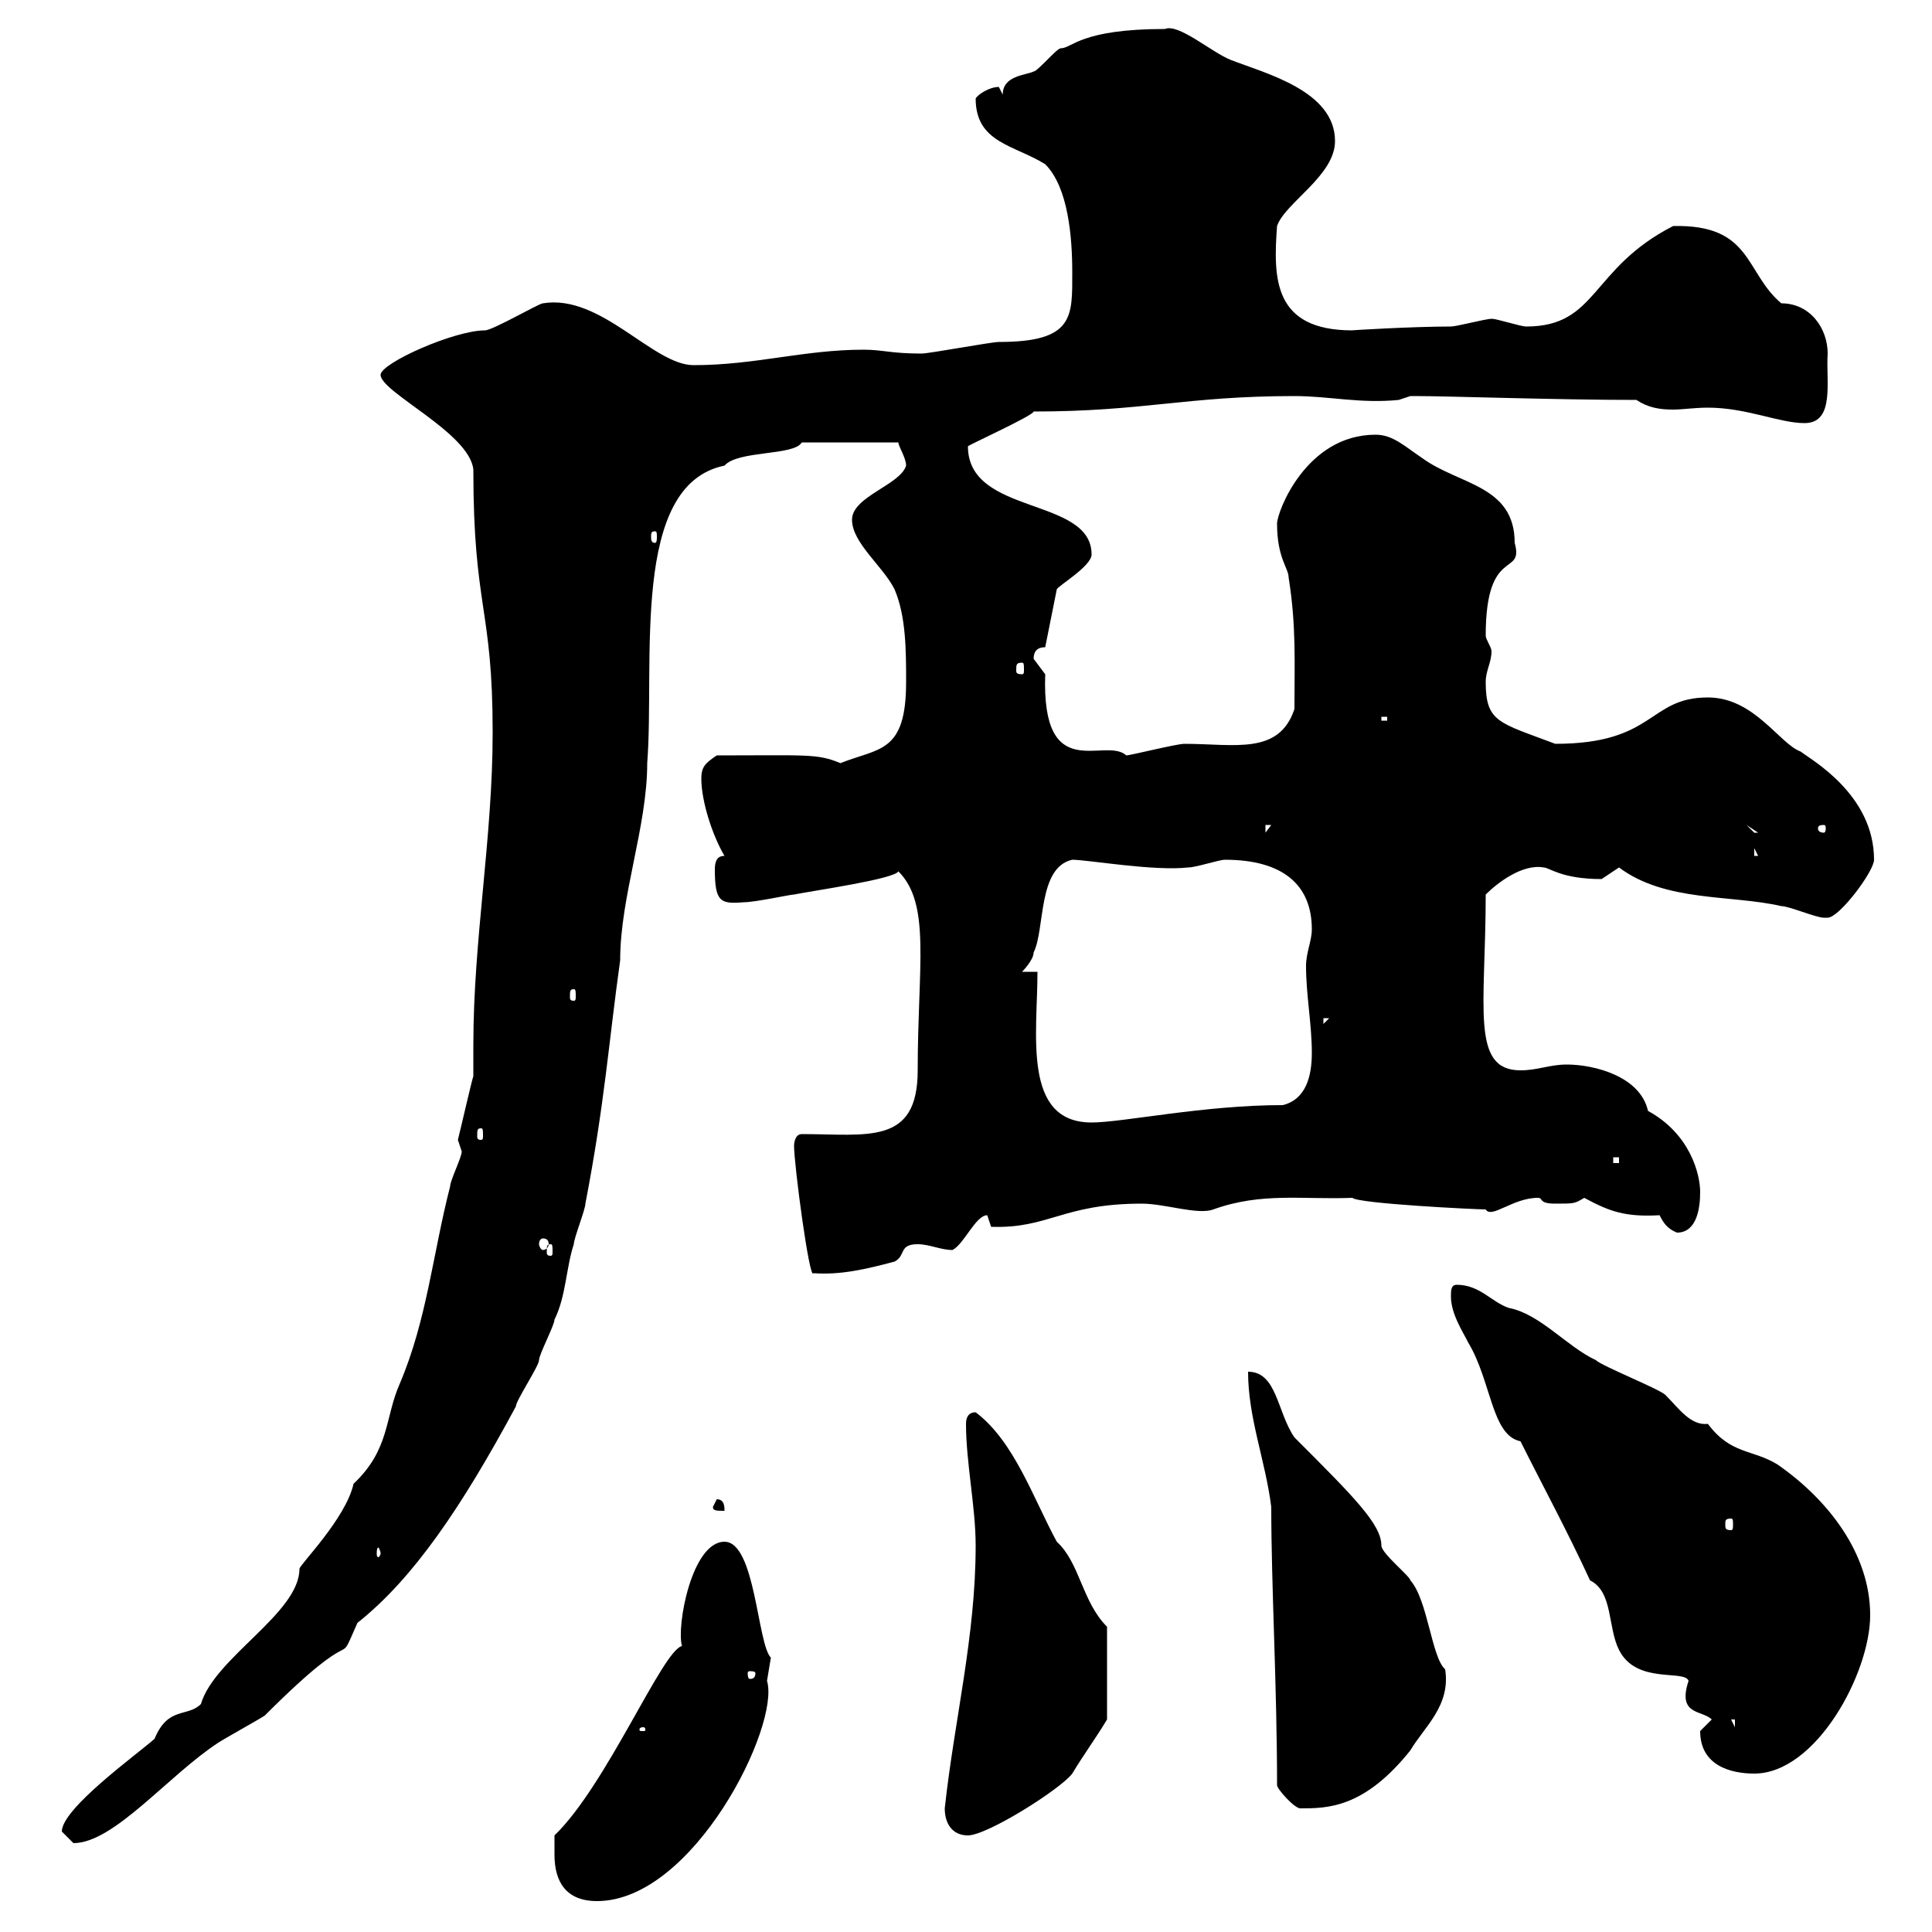 <svg xmlns="http://www.w3.org/2000/svg" xmlns:xlink="http://www.w3.org/1999/xlink" width="300" height="300"><path d="M86.10 288C86.10 292.20 87.90 295.20 92.70 295.20C107.70 295.20 121.20 267.90 119.10 261C119.10 261 119.70 257.40 119.70 257.40C117.60 255.30 117.30 239.40 112.50 239.40C107.40 239.40 105 252.60 105.90 255.60C102.90 256.20 94.20 277.20 86.10 285C86.10 286.20 86.10 288 86.10 288ZM9.60 284.40C9.60 284.40 11.40 286.20 11.40 286.20C17.70 286.20 26.10 275.70 33.90 270.60C34.80 270 40.20 267 41.10 266.40C56.70 250.80 51.90 260.10 55.50 252C64.20 245.10 71.70 234 80.10 218.40C80.10 217.50 83.70 212.10 83.70 211.20C83.70 210.30 86.10 205.80 86.10 204.90C87.90 201.30 87.90 196.80 89.10 193.20C89.10 192.30 90.90 187.80 90.90 186.90C93.90 171.30 94.50 162 96.30 149.10C96.30 139.20 100.50 128.40 100.50 118.50C101.70 102.90 97.80 75.30 112.50 72.30C114.60 69.90 123.30 70.80 124.50 68.70L139.50 68.70C139.50 69.30 140.70 71.10 140.70 72.30C139.80 75.30 132.30 77.10 132.30 80.70C132.30 84.30 137.10 87.90 138.90 91.50C140.70 95.70 140.70 101.10 140.70 105.90C140.70 117 136.50 116.10 130.50 118.50C126.90 117 125.40 117.30 111.30 117.30C109.50 118.50 108.90 119.10 108.90 120.90C108.90 124.50 110.70 129.90 112.50 132.90C111.30 132.90 111 133.80 111 135C111 140.10 111.90 140.40 115.50 140.10C117.30 140.10 122.70 138.90 123.30 138.90C126.30 138.30 138.90 136.50 139.50 135.30C144.60 140.40 142.50 150 142.50 166.20C142.50 177.90 134.70 176.10 124.50 176.10C123.30 176.10 123.30 177.90 123.30 177.90C123.30 180.90 125.70 198.90 126.30 197.70C130.50 198 134.40 197.10 138.90 195.90C140.70 195 139.50 193.20 142.50 193.20C144.30 193.20 146.10 194.10 147.90 194.10C149.70 193.20 151.50 188.70 153.30 188.70L153.90 190.50C162.90 190.80 165 186.90 177.30 186.90C180.90 186.90 186 188.70 188.40 187.80C195.90 185.10 202.20 186.30 210 186C210.90 186.90 229.20 187.80 230.70 187.80C231.60 189.30 234.90 186 238.80 186C239.70 186 238.80 186.90 241.50 186.90C244.50 186.90 244.50 186.90 246 186C249.90 188.10 252.30 189 257.70 188.70C258.30 189.90 258.90 190.80 260.40 191.40C263.40 191.40 264 187.80 264 185.10C264 182.40 262.50 176.10 255.90 172.50C254.70 167.10 247.50 165.30 243.30 165.30C240.60 165.30 238.80 166.20 236.10 166.20C228.30 166.20 230.70 156.30 230.70 138.90C232.50 137.10 236.40 134.10 239.70 134.70C240.60 134.70 242.40 136.50 248.70 136.50C248.70 136.50 251.40 134.70 251.40 134.70C258.60 140.10 268.80 138.90 276.60 140.70C277.80 140.70 282 142.50 283.20 142.50C283.20 142.50 283.80 142.50 283.80 142.50C285.60 142.50 291 135.30 291 133.50C291 123.30 281.10 117.90 279.60 116.70C276.30 115.50 272.40 108.30 265.20 108.30C255.90 108.30 257.10 115.50 241.50 115.50C232.80 112.20 230.70 112.20 230.70 105.90C230.70 104.10 231.60 102.90 231.60 101.10C231.60 100.50 230.70 99.30 230.70 98.70C230.70 84.60 236.70 89.70 235.20 84.30C235.20 75.30 226.50 75.30 220.80 71.10C218.10 69.30 216.30 67.50 213.60 67.50C202.80 67.50 198.30 79.50 198.30 81.30C198.30 86.70 200.10 88.20 200.10 89.70C201.30 97.20 201 102.90 201 110.10C198.60 117.30 191.70 115.50 183.90 115.50C182.70 115.50 175.50 117.30 174.90 117.30C171.60 114.30 161.70 122.10 162.30 104.70C162.30 104.70 160.50 102.30 160.50 102.30C160.50 101.10 161.10 100.50 162.30 100.50L164.10 91.50C164.40 90.90 169.50 87.90 169.50 86.10C169.50 77.10 150.30 80.10 150.30 69.30C150.60 69 160.50 64.50 160.50 63.90C177.60 63.90 184.20 61.50 201 61.50C206.40 61.50 211.20 62.70 217.20 62.10C217.20 62.10 219 61.50 219 61.50C219.90 61.50 219.90 61.50 219.90 61.50C224.70 61.50 241.80 62.10 254.10 62.10C255.90 63.30 257.70 63.60 259.80 63.60C261.30 63.60 263.10 63.30 265.20 63.30C271.20 63.30 276.30 65.70 280.20 65.70C285 65.70 283.50 59.10 283.80 54.90C283.80 51 281.10 47.10 276.60 47.10C270.90 42.30 272.10 34.80 259.80 35.10C246.90 41.70 248.10 50.70 237 50.70C236.10 50.70 232.50 49.50 231.60 49.50C230.70 49.50 226.20 50.70 225.30 50.70C219.30 50.70 209.40 51.30 210 51.30C197.70 51.30 197.70 43.20 198.30 35.10C199.50 31.50 207.30 27.30 207.30 21.90C207.30 14.10 196.50 11.40 191.10 9.30C188.10 8.10 183 3.60 180.90 4.50C167.70 4.50 166.50 7.50 164.70 7.50C164.10 7.50 161.10 11.10 160.50 11.10C159.30 11.70 155.70 11.70 155.70 14.70C155.70 14.70 155.10 13.50 155.10 13.50C153.60 13.50 151.80 14.70 151.50 15.30C151.50 22.20 157.50 22.50 162.30 25.50C165.90 29.10 166.50 36.90 166.50 42.30C166.50 49.20 166.80 53.10 155.10 53.10C153.90 53.10 144.30 54.90 143.10 54.90C138.30 54.90 137.10 54.30 134.10 54.30C124.80 54.30 117.30 56.70 107.70 56.70C101.40 56.70 93.30 45.60 84.30 47.10C83.70 47.10 76.50 51.30 75.30 51.30C70.50 51.30 59.10 56.40 59.10 58.20C59.10 60.90 72.90 67.20 73.50 72.90C73.50 94.50 76.50 94.20 76.50 113.70C76.50 130.20 73.50 145.80 73.50 162.30C73.50 163.80 73.50 165.60 73.50 167.10C73.20 168 71.70 174.60 71.10 177C71.10 177 71.70 178.80 71.70 178.80C71.70 179.70 69.90 183.30 69.90 184.20C67.20 194.70 66.30 204.90 62.10 214.80C59.70 220.20 60.60 225 54.90 230.40C53.70 235.80 46.50 243 46.50 243.60C46.50 250.50 33.30 257.40 31.20 264.60C29.10 266.70 26.10 264.90 24 270C21.30 272.40 9.60 280.80 9.60 284.40ZM146.70 280.80C146.70 283.20 147.90 285 150.30 285C153.30 285 164.70 277.80 166.50 275.40C168.30 272.40 170.10 270 171.90 267L171.90 252.60C168 248.70 167.70 242.70 164.10 239.40C160.50 232.80 157.50 223.80 151.50 219.30C150.30 219.30 150 220.20 150 221.10C150 227.10 151.50 234 151.50 240C151.50 254.10 148.20 267 146.70 280.80ZM198.30 277.20C198.30 277.80 201 280.80 201.90 280.80C206.10 280.80 211.80 280.80 219 271.80C221.10 268.20 225.30 264.90 224.40 259.20C222.30 257.40 221.70 248.40 219 245.40C219 244.80 214.50 241.20 214.50 240C214.50 236.70 210.30 232.50 201 223.20C198.30 219.30 198.30 213 193.80 213C193.80 220.20 196.50 226.80 197.40 234C197.40 246.30 198.30 261.90 198.30 277.20ZM264 268.80C264 274.20 268.80 275.40 272.40 275.40C282 275.40 290.40 259.80 290.40 250.80C290.40 241.20 283.80 232.80 276 227.40C272.10 225 268.80 225.90 265.20 221.10C262.50 221.40 260.70 218.70 258.60 216.60C257.70 215.70 248.70 212.10 247.80 211.20C243.30 209.10 239.10 204 234.30 203.10C231.60 202.20 229.80 199.50 226.20 199.50C225.30 199.50 225.30 200.40 225.30 201.30C225.30 204 227.10 206.70 228 208.50C231.60 214.50 231.60 222.90 236.10 223.80C239.70 231 243.30 237.60 246.90 245.40C250.50 247.20 249.60 252.60 251.40 256.20C254.10 261.60 261.60 259.20 262.20 261C260.40 266.40 264.30 265.50 265.80 267C265.80 267 264 268.80 264 268.80ZM99.90 268.20C100.20 268.20 100.20 268.50 100.20 268.50C100.20 268.80 100.20 268.80 99.90 268.80C99.30 268.80 99.30 268.80 99.30 268.50C99.30 268.50 99.30 268.20 99.90 268.20ZM268.80 267L269.40 267L269.40 268.20ZM117.30 259.80C117.30 260.70 116.70 260.70 116.40 260.70C116.40 260.70 116.10 260.70 116.10 259.80C116.10 259.50 116.40 259.50 116.40 259.50C116.70 259.50 117.30 259.50 117.30 259.80ZM59.10 241.20C59.10 241.50 58.80 241.80 58.80 241.80C58.50 241.80 58.50 241.50 58.50 241.20C58.50 240.90 58.50 240.30 58.80 240.30C58.80 240.30 59.10 240.90 59.10 241.20ZM268.80 235.80C269.10 235.80 269.10 236.10 269.10 236.70C269.10 237.30 269.10 237.60 268.80 237.60C267.90 237.60 267.90 237.30 267.90 236.70C267.90 236.10 267.90 235.80 268.80 235.80ZM110.70 234C110.70 234.60 111.30 234.60 112.50 234.60C112.50 234 112.50 232.80 111.30 232.80ZM85.50 193.20C85.80 193.20 85.80 193.50 85.80 194.40C85.80 194.70 85.80 195 85.50 195C84.90 195 84.90 194.70 84.90 194.40C84.90 193.50 84.90 193.20 85.50 193.20ZM84.30 192.30C84.90 192.30 85.20 192.60 85.20 193.20C85.20 193.50 84.90 194.10 84.30 194.10C84 194.10 83.70 193.50 83.70 193.20C83.70 192.60 84 192.30 84.30 192.30ZM250.50 179.70L251.40 179.70L251.40 180.60L250.50 180.60ZM74.70 175.20C75 175.20 75 175.50 75 176.40C75 176.70 75 177 74.70 177C74.10 177 74.10 176.70 74.10 176.40C74.10 175.50 74.10 175.20 74.70 175.20ZM161.10 150.90L158.70 150.90C158.70 150.90 160.50 149.10 160.50 147.90C162.30 144.30 161.10 134.70 166.50 133.50C168.90 133.50 179.10 135.30 184.50 134.70C185.70 134.70 189.30 133.50 190.20 133.50C199.20 133.50 203.70 137.40 203.70 144.30C203.70 146.10 202.80 147.90 202.80 150C202.80 154.50 203.70 159 203.70 163.50C203.70 167.10 202.80 170.70 199.20 171.60C186.90 171.60 174.30 174.30 169.50 174.30C158.70 174.30 161.10 160.50 161.10 150.90ZM205.50 158.10L206.40 158.10L205.50 159ZM89.10 153.60C89.40 153.60 89.40 153.90 89.40 154.80C89.40 155.10 89.40 155.40 89.10 155.40C88.50 155.40 88.50 155.10 88.50 154.80C88.50 153.90 88.50 153.60 89.10 153.60ZM272.40 131.70L273 132.90L272.40 132.90ZM196.50 128.10L197.40 128.10L196.50 129.30ZM271.20 128.10L273 129.30L272.40 129.30ZM283.20 128.10C283.50 128.10 283.50 128.40 283.50 128.70C283.50 128.70 283.50 129.30 283.20 129.30C282.30 129.30 282.30 128.70 282.30 128.70C282.30 128.40 282.30 128.10 283.20 128.10ZM214.50 111.30L215.40 111.30L215.40 111.90L214.50 111.90ZM158.70 102.90C159 102.90 159 103.20 159 104.10C159 104.40 159 104.70 158.70 104.70C157.80 104.70 157.80 104.40 157.80 104.10C157.80 103.20 157.80 102.90 158.70 102.90ZM101.70 82.50C102 82.50 102 82.80 102 83.40C102 83.70 102 84.30 101.70 84.30C101.10 84.30 101.10 83.70 101.10 83.40C101.10 82.80 101.10 82.50 101.70 82.50Z"/></svg>